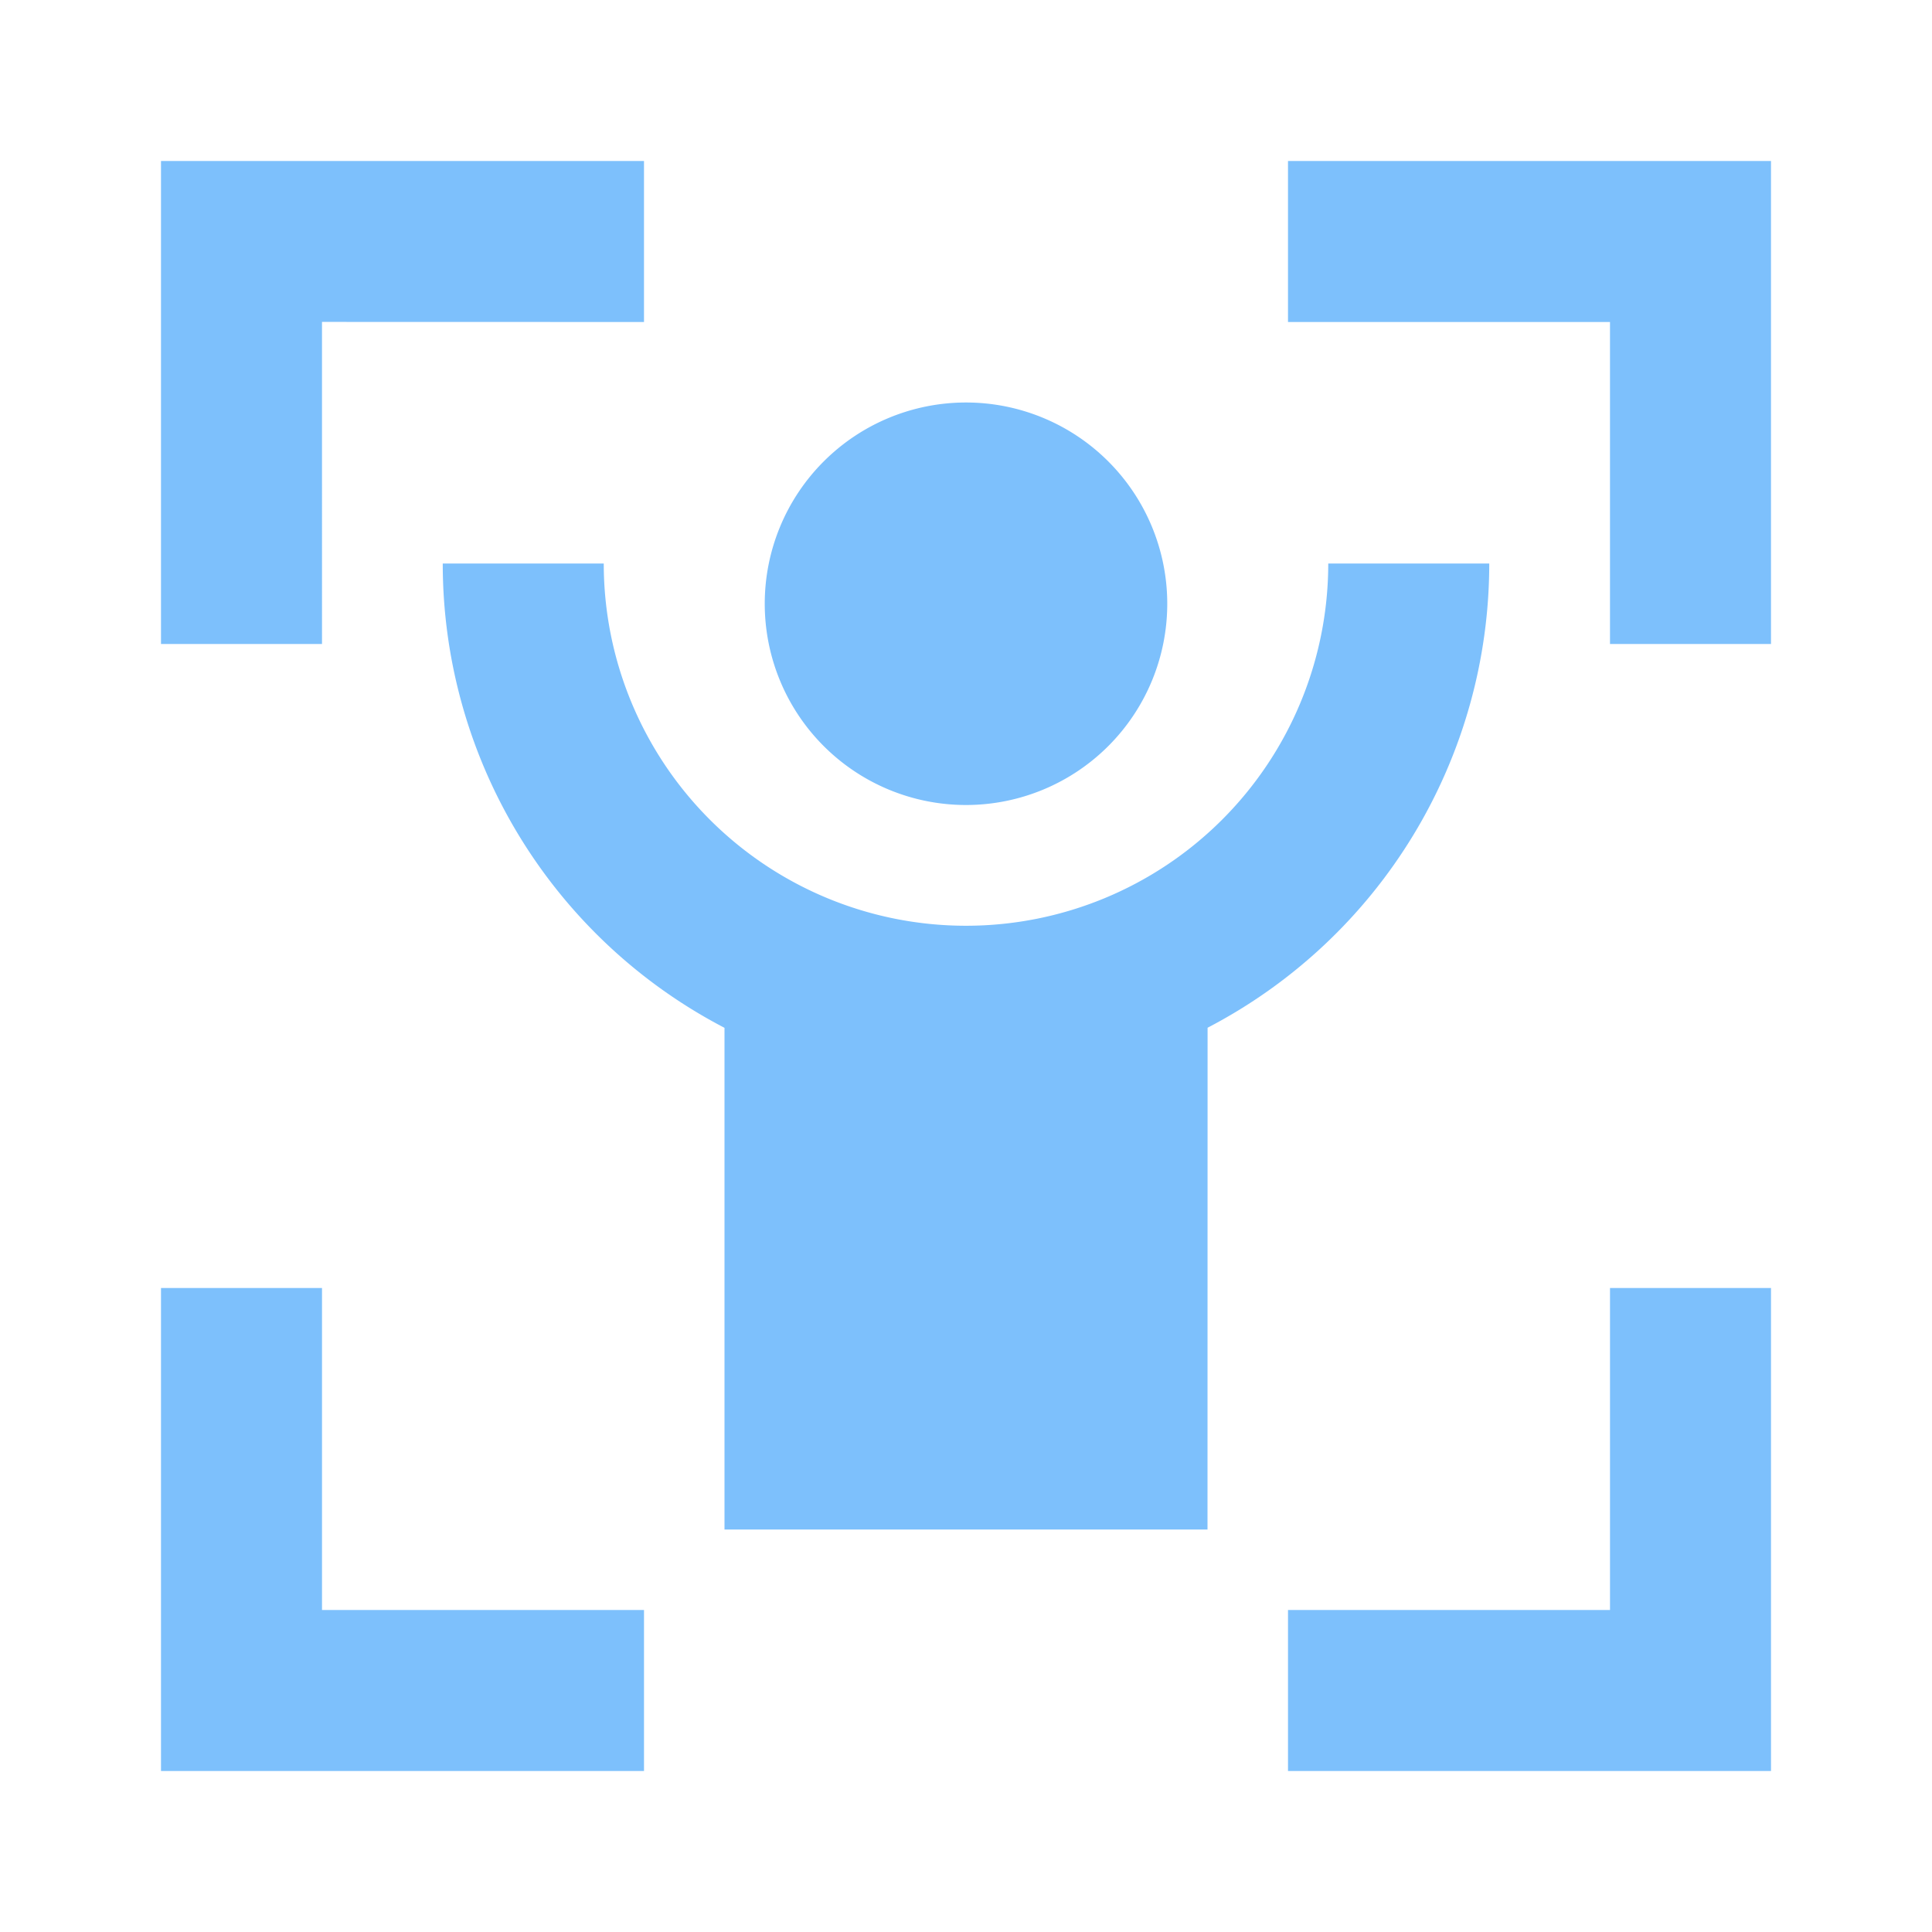 <svg xmlns="http://www.w3.org/2000/svg" width="64" height="64" viewBox="0 0 24 24"><path fill="#7DC0FC" d="M4 16v4h4v2H2v-6zm18 0v6h-6v-2h4v-4zM7.5 7a4.5 4.5 0 0 0 9 0h2a6.5 6.5 0 0 1-3.499 5.767L15 19H9v-6.232A6.5 6.5 0 0 1 5.5 7zM12 5a2.5 2.5 0 1 1 0 5a2.5 2.5 0 0 1 0-5M8 2v2l-4-.001V8H2V2zm14 0v6h-2V4h-4V2z"/></svg>